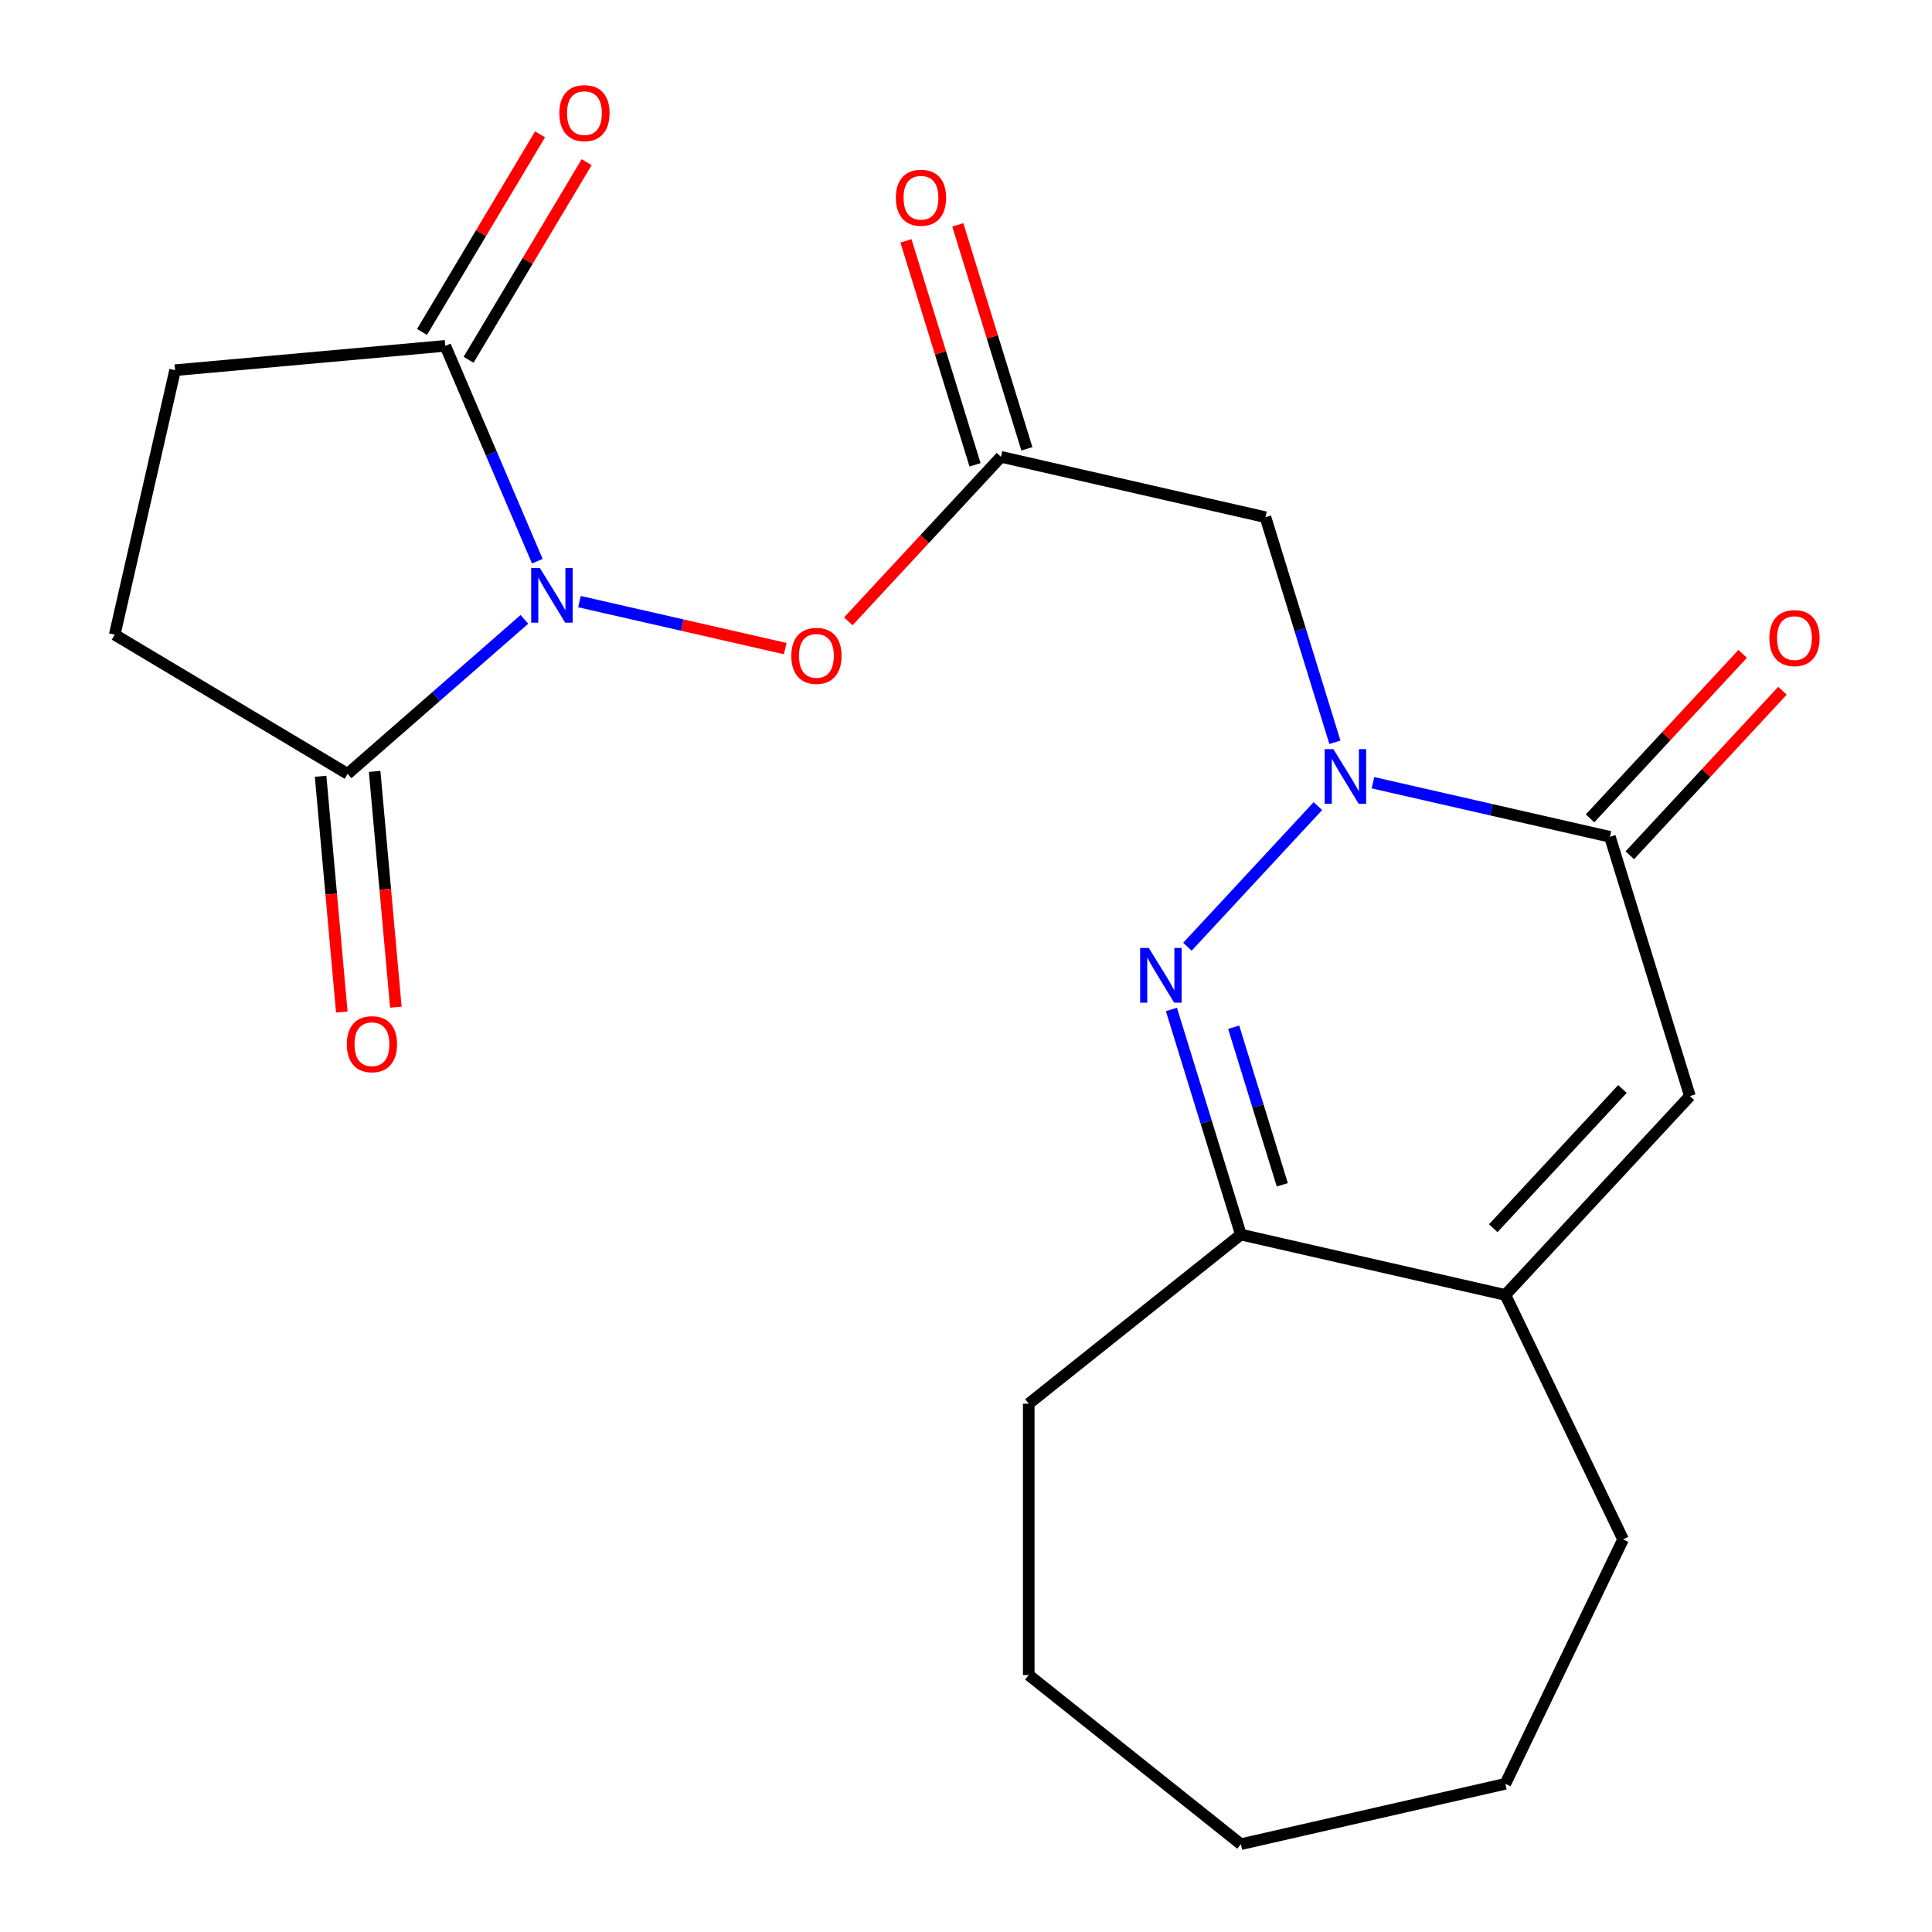 <?xml version='1.0' encoding='iso-8859-1'?>
<svg version='1.1' baseProfile='full'
              xmlns='http://www.w3.org/2000/svg'
                      xmlns:rdkit='http://www.rdkit.org/xml'
                      xmlns:xlink='http://www.w3.org/1999/xlink'
                  xml:space='preserve'
width='1000px' height='1000px' viewBox='0 0 1000 1000'>
<!-- END OF HEADER -->
<rect style='opacity:1.0;fill:#FFFFFF;stroke:none' width='1000' height='1000' x='0' y='0'> </rect>
<path class='bond-5' d='M 271.424,320.594 L 225.675,360.564' style='fill:none;fill-rule:evenodd;stroke:#0000FF;stroke-width:6px;stroke-linecap:butt;stroke-linejoin:miter;stroke-opacity:1' />
<path class='bond-5' d='M 225.675,360.564 L 179.925,400.535' style='fill:none;fill-rule:evenodd;stroke:#000000;stroke-width:6px;stroke-linecap:butt;stroke-linejoin:miter;stroke-opacity:1' />
<path class='bond-6' d='M 278.122,290.473 L 254.303,234.745' style='fill:none;fill-rule:evenodd;stroke:#0000FF;stroke-width:6px;stroke-linecap:butt;stroke-linejoin:miter;stroke-opacity:1' />
<path class='bond-6' d='M 254.303,234.745 L 230.484,179.018' style='fill:none;fill-rule:evenodd;stroke:#000000;stroke-width:6px;stroke-linecap:butt;stroke-linejoin:miter;stroke-opacity:1' />
<path class='bond-10' d='M 299.926,311.396 L 353.18,323.551' style='fill:none;fill-rule:evenodd;stroke:#0000FF;stroke-width:6px;stroke-linecap:butt;stroke-linejoin:miter;stroke-opacity:1' />
<path class='bond-10' d='M 353.18,323.551 L 406.435,335.706' style='fill:none;fill-rule:evenodd;stroke:#FF0000;stroke-width:6px;stroke-linecap:butt;stroke-linejoin:miter;stroke-opacity:1' />
<path class='bond-0' d='M 690.939,384.216 L 672.968,325.957' style='fill:none;fill-rule:evenodd;stroke:#0000FF;stroke-width:6px;stroke-linecap:butt;stroke-linejoin:miter;stroke-opacity:1' />
<path class='bond-0' d='M 672.968,325.957 L 654.998,267.699' style='fill:none;fill-rule:evenodd;stroke:#000000;stroke-width:6px;stroke-linecap:butt;stroke-linejoin:miter;stroke-opacity:1' />
<path class='bond-1' d='M 682.139,417.245 L 614.603,490.031' style='fill:none;fill-rule:evenodd;stroke:#0000FF;stroke-width:6px;stroke-linecap:butt;stroke-linejoin:miter;stroke-opacity:1' />
<path class='bond-2' d='M 710.64,405.139 L 771.967,419.136' style='fill:none;fill-rule:evenodd;stroke:#0000FF;stroke-width:6px;stroke-linecap:butt;stroke-linejoin:miter;stroke-opacity:1' />
<path class='bond-2' d='M 771.967,419.136 L 833.294,433.134' style='fill:none;fill-rule:evenodd;stroke:#000000;stroke-width:6px;stroke-linecap:butt;stroke-linejoin:miter;stroke-opacity:1' />
<path class='bond-8' d='M 606.326,522.496 L 624.297,580.754' style='fill:none;fill-rule:evenodd;stroke:#0000FF;stroke-width:6px;stroke-linecap:butt;stroke-linejoin:miter;stroke-opacity:1' />
<path class='bond-8' d='M 624.297,580.754 L 642.267,639.012' style='fill:none;fill-rule:evenodd;stroke:#000000;stroke-width:6px;stroke-linecap:butt;stroke-linejoin:miter;stroke-opacity:1' />
<path class='bond-8' d='M 638.555,531.695 L 651.134,572.476' style='fill:none;fill-rule:evenodd;stroke:#0000FF;stroke-width:6px;stroke-linecap:butt;stroke-linejoin:miter;stroke-opacity:1' />
<path class='bond-8' d='M 651.134,572.476 L 663.713,613.257' style='fill:none;fill-rule:evenodd;stroke:#000000;stroke-width:6px;stroke-linecap:butt;stroke-linejoin:miter;stroke-opacity:1' />
<path class='bond-4' d='M 833.294,433.134 L 874.685,567.321' style='fill:none;fill-rule:evenodd;stroke:#000000;stroke-width:6px;stroke-linecap:butt;stroke-linejoin:miter;stroke-opacity:1' />
<path class='bond-11' d='M 843.588,442.685 L 883.089,400.113' style='fill:none;fill-rule:evenodd;stroke:#000000;stroke-width:6px;stroke-linecap:butt;stroke-linejoin:miter;stroke-opacity:1' />
<path class='bond-11' d='M 883.089,400.113 L 922.591,357.54' style='fill:none;fill-rule:evenodd;stroke:#FF0000;stroke-width:6px;stroke-linecap:butt;stroke-linejoin:miter;stroke-opacity:1' />
<path class='bond-11' d='M 823,423.582 L 862.502,381.01' style='fill:none;fill-rule:evenodd;stroke:#000000;stroke-width:6px;stroke-linecap:butt;stroke-linejoin:miter;stroke-opacity:1' />
<path class='bond-11' d='M 862.502,381.01 L 902.003,338.438' style='fill:none;fill-rule:evenodd;stroke:#FF0000;stroke-width:6px;stroke-linecap:butt;stroke-linejoin:miter;stroke-opacity:1' />
<path class='bond-3' d='M 654.998,267.699 L 518.093,236.452' style='fill:none;fill-rule:evenodd;stroke:#000000;stroke-width:6px;stroke-linecap:butt;stroke-linejoin:miter;stroke-opacity:1' />
<path class='bond-9' d='M 874.685,567.321 L 779.172,670.26' style='fill:none;fill-rule:evenodd;stroke:#000000;stroke-width:6px;stroke-linecap:butt;stroke-linejoin:miter;stroke-opacity:1' />
<path class='bond-9' d='M 839.77,563.659 L 772.911,635.716' style='fill:none;fill-rule:evenodd;stroke:#000000;stroke-width:6px;stroke-linecap:butt;stroke-linejoin:miter;stroke-opacity:1' />
<path class='bond-13' d='M 179.925,400.535 L 59.377,328.511' style='fill:none;fill-rule:evenodd;stroke:#000000;stroke-width:6px;stroke-linecap:butt;stroke-linejoin:miter;stroke-opacity:1' />
<path class='bond-15' d='M 165.939,401.794 L 171.43,462.808' style='fill:none;fill-rule:evenodd;stroke:#000000;stroke-width:6px;stroke-linecap:butt;stroke-linejoin:miter;stroke-opacity:1' />
<path class='bond-15' d='M 171.43,462.808 L 176.921,523.823' style='fill:none;fill-rule:evenodd;stroke:#FF0000;stroke-width:6px;stroke-linecap:butt;stroke-linejoin:miter;stroke-opacity:1' />
<path class='bond-15' d='M 193.911,399.276 L 199.402,460.291' style='fill:none;fill-rule:evenodd;stroke:#000000;stroke-width:6px;stroke-linecap:butt;stroke-linejoin:miter;stroke-opacity:1' />
<path class='bond-15' d='M 199.402,460.291 L 204.894,521.306' style='fill:none;fill-rule:evenodd;stroke:#FF0000;stroke-width:6px;stroke-linecap:butt;stroke-linejoin:miter;stroke-opacity:1' />
<path class='bond-14' d='M 230.484,179.018 L 90.624,191.606' style='fill:none;fill-rule:evenodd;stroke:#000000;stroke-width:6px;stroke-linecap:butt;stroke-linejoin:miter;stroke-opacity:1' />
<path class='bond-16' d='M 242.539,186.221 L 273.093,135.082' style='fill:none;fill-rule:evenodd;stroke:#000000;stroke-width:6px;stroke-linecap:butt;stroke-linejoin:miter;stroke-opacity:1' />
<path class='bond-16' d='M 273.093,135.082 L 303.647,83.943' style='fill:none;fill-rule:evenodd;stroke:#FF0000;stroke-width:6px;stroke-linecap:butt;stroke-linejoin:miter;stroke-opacity:1' />
<path class='bond-16' d='M 218.43,171.816 L 248.983,120.677' style='fill:none;fill-rule:evenodd;stroke:#000000;stroke-width:6px;stroke-linecap:butt;stroke-linejoin:miter;stroke-opacity:1' />
<path class='bond-16' d='M 248.983,120.677 L 279.537,69.538' style='fill:none;fill-rule:evenodd;stroke:#FF0000;stroke-width:6px;stroke-linecap:butt;stroke-linejoin:miter;stroke-opacity:1' />
<path class='bond-7' d='M 518.093,236.452 L 478.592,279.024' style='fill:none;fill-rule:evenodd;stroke:#000000;stroke-width:6px;stroke-linecap:butt;stroke-linejoin:miter;stroke-opacity:1' />
<path class='bond-7' d='M 478.592,279.024 L 439.09,321.597' style='fill:none;fill-rule:evenodd;stroke:#FF0000;stroke-width:6px;stroke-linecap:butt;stroke-linejoin:miter;stroke-opacity:1' />
<path class='bond-12' d='M 531.512,232.313 L 513.634,174.355' style='fill:none;fill-rule:evenodd;stroke:#000000;stroke-width:6px;stroke-linecap:butt;stroke-linejoin:miter;stroke-opacity:1' />
<path class='bond-12' d='M 513.634,174.355 L 495.757,116.397' style='fill:none;fill-rule:evenodd;stroke:#FF0000;stroke-width:6px;stroke-linecap:butt;stroke-linejoin:miter;stroke-opacity:1' />
<path class='bond-12' d='M 504.675,240.591 L 486.797,182.633' style='fill:none;fill-rule:evenodd;stroke:#000000;stroke-width:6px;stroke-linecap:butt;stroke-linejoin:miter;stroke-opacity:1' />
<path class='bond-12' d='M 486.797,182.633 L 468.919,124.675' style='fill:none;fill-rule:evenodd;stroke:#FF0000;stroke-width:6px;stroke-linecap:butt;stroke-linejoin:miter;stroke-opacity:1' />
<path class='bond-18' d='M 642.267,639.012 L 532.478,726.566' style='fill:none;fill-rule:evenodd;stroke:#000000;stroke-width:6px;stroke-linecap:butt;stroke-linejoin:miter;stroke-opacity:1' />
<path class='bond-23' d='M 642.267,639.012 L 779.172,670.26' style='fill:none;fill-rule:evenodd;stroke:#000000;stroke-width:6px;stroke-linecap:butt;stroke-linejoin:miter;stroke-opacity:1' />
<path class='bond-17' d='M 779.172,670.26 L 840.1,796.779' style='fill:none;fill-rule:evenodd;stroke:#000000;stroke-width:6px;stroke-linecap:butt;stroke-linejoin:miter;stroke-opacity:1' />
<path class='bond-22' d='M 59.377,328.511 L 90.624,191.606' style='fill:none;fill-rule:evenodd;stroke:#000000;stroke-width:6px;stroke-linecap:butt;stroke-linejoin:miter;stroke-opacity:1' />
<path class='bond-19' d='M 840.1,796.779 L 779.172,923.298' style='fill:none;fill-rule:evenodd;stroke:#000000;stroke-width:6px;stroke-linecap:butt;stroke-linejoin:miter;stroke-opacity:1' />
<path class='bond-20' d='M 532.478,726.566 L 532.478,866.992' style='fill:none;fill-rule:evenodd;stroke:#000000;stroke-width:6px;stroke-linecap:butt;stroke-linejoin:miter;stroke-opacity:1' />
<path class='bond-24' d='M 779.172,923.298 L 642.267,954.545' style='fill:none;fill-rule:evenodd;stroke:#000000;stroke-width:6px;stroke-linecap:butt;stroke-linejoin:miter;stroke-opacity:1' />
<path class='bond-21' d='M 532.478,866.992 L 642.267,954.545' style='fill:none;fill-rule:evenodd;stroke:#000000;stroke-width:6px;stroke-linecap:butt;stroke-linejoin:miter;stroke-opacity:1' />
<path  class='atom-0' d='M 279.415 293.983
L 288.695 308.983
Q 289.615 310.463, 291.095 313.143
Q 292.575 315.823, 292.655 315.983
L 292.655 293.983
L 296.415 293.983
L 296.415 322.303
L 292.535 322.303
L 282.575 305.903
Q 281.415 303.983, 280.175 301.783
Q 278.975 299.583, 278.615 298.903
L 278.615 322.303
L 274.935 322.303
L 274.935 293.983
L 279.415 293.983
' fill='#0000FF'/>
<path  class='atom-1' d='M 690.129 387.726
L 699.409 402.726
Q 700.329 404.206, 701.809 406.886
Q 703.289 409.566, 703.369 409.726
L 703.369 387.726
L 707.129 387.726
L 707.129 416.046
L 703.249 416.046
L 693.289 399.646
Q 692.129 397.726, 690.889 395.526
Q 689.689 393.326, 689.329 392.646
L 689.329 416.046
L 685.649 416.046
L 685.649 387.726
L 690.129 387.726
' fill='#0000FF'/>
<path  class='atom-2' d='M 594.616 490.665
L 603.896 505.665
Q 604.816 507.145, 606.296 509.825
Q 607.776 512.505, 607.856 512.665
L 607.856 490.665
L 611.616 490.665
L 611.616 518.985
L 607.736 518.985
L 597.776 502.585
Q 596.616 500.665, 595.376 498.465
Q 594.176 496.265, 593.816 495.585
L 593.816 518.985
L 590.136 518.985
L 590.136 490.665
L 594.616 490.665
' fill='#0000FF'/>
<path  class='atom-11' d='M 409.58 339.471
Q 409.58 332.671, 412.94 328.871
Q 416.3 325.071, 422.58 325.071
Q 428.86 325.071, 432.22 328.871
Q 435.58 332.671, 435.58 339.471
Q 435.58 346.351, 432.18 350.271
Q 428.78 354.151, 422.58 354.151
Q 416.34 354.151, 412.94 350.271
Q 409.58 346.391, 409.58 339.471
M 422.58 350.951
Q 426.9 350.951, 429.22 348.071
Q 431.58 345.151, 431.58 339.471
Q 431.58 333.911, 429.22 331.111
Q 426.9 328.271, 422.58 328.271
Q 418.26 328.271, 415.9 331.071
Q 413.58 333.871, 413.58 339.471
Q 413.58 345.191, 415.9 348.071
Q 418.26 350.951, 422.58 350.951
' fill='#FF0000'/>
<path  class='atom-12' d='M 915.808 330.275
Q 915.808 323.475, 919.168 319.675
Q 922.528 315.875, 928.808 315.875
Q 935.088 315.875, 938.448 319.675
Q 941.808 323.475, 941.808 330.275
Q 941.808 337.155, 938.408 341.075
Q 935.008 344.955, 928.808 344.955
Q 922.568 344.955, 919.168 341.075
Q 915.808 337.195, 915.808 330.275
M 928.808 341.755
Q 933.128 341.755, 935.448 338.875
Q 937.808 335.955, 937.808 330.275
Q 937.808 324.715, 935.448 321.915
Q 933.128 319.075, 928.808 319.075
Q 924.488 319.075, 922.128 321.875
Q 919.808 324.675, 919.808 330.275
Q 919.808 335.995, 922.128 338.875
Q 924.488 341.755, 928.808 341.755
' fill='#FF0000'/>
<path  class='atom-13' d='M 463.702 102.345
Q 463.702 95.545, 467.062 91.745
Q 470.422 87.945, 476.702 87.945
Q 482.982 87.945, 486.342 91.745
Q 489.702 95.545, 489.702 102.345
Q 489.702 109.225, 486.302 113.145
Q 482.902 117.025, 476.702 117.025
Q 470.462 117.025, 467.062 113.145
Q 463.702 109.265, 463.702 102.345
M 476.702 113.825
Q 481.022 113.825, 483.342 110.945
Q 485.702 108.025, 485.702 102.345
Q 485.702 96.785, 483.342 93.985
Q 481.022 91.145, 476.702 91.145
Q 472.382 91.145, 470.022 93.945
Q 467.702 96.745, 467.702 102.345
Q 467.702 108.065, 470.022 110.945
Q 472.382 113.825, 476.702 113.825
' fill='#FF0000'/>
<path  class='atom-16' d='M 179.512 540.475
Q 179.512 533.675, 182.872 529.875
Q 186.232 526.075, 192.512 526.075
Q 198.792 526.075, 202.152 529.875
Q 205.512 533.675, 205.512 540.475
Q 205.512 547.355, 202.112 551.275
Q 198.712 555.155, 192.512 555.155
Q 186.272 555.155, 182.872 551.275
Q 179.512 547.395, 179.512 540.475
M 192.512 551.955
Q 196.832 551.955, 199.152 549.075
Q 201.512 546.155, 201.512 540.475
Q 201.512 534.915, 199.152 532.115
Q 196.832 529.275, 192.512 529.275
Q 188.192 529.275, 185.832 532.075
Q 183.512 534.875, 183.512 540.475
Q 183.512 546.195, 185.832 549.075
Q 188.192 551.955, 192.512 551.955
' fill='#FF0000'/>
<path  class='atom-17' d='M 289.508 58.55
Q 289.508 51.75, 292.868 47.95
Q 296.228 44.15, 302.508 44.15
Q 308.788 44.15, 312.148 47.95
Q 315.508 51.75, 315.508 58.55
Q 315.508 65.43, 312.108 69.35
Q 308.708 73.23, 302.508 73.23
Q 296.268 73.23, 292.868 69.35
Q 289.508 65.47, 289.508 58.55
M 302.508 70.03
Q 306.828 70.03, 309.148 67.15
Q 311.508 64.23, 311.508 58.55
Q 311.508 52.99, 309.148 50.19
Q 306.828 47.35, 302.508 47.35
Q 298.188 47.35, 295.828 50.15
Q 293.508 52.95, 293.508 58.55
Q 293.508 64.27, 295.828 67.15
Q 298.188 70.03, 302.508 70.03
' fill='#FF0000'/>
</svg>
